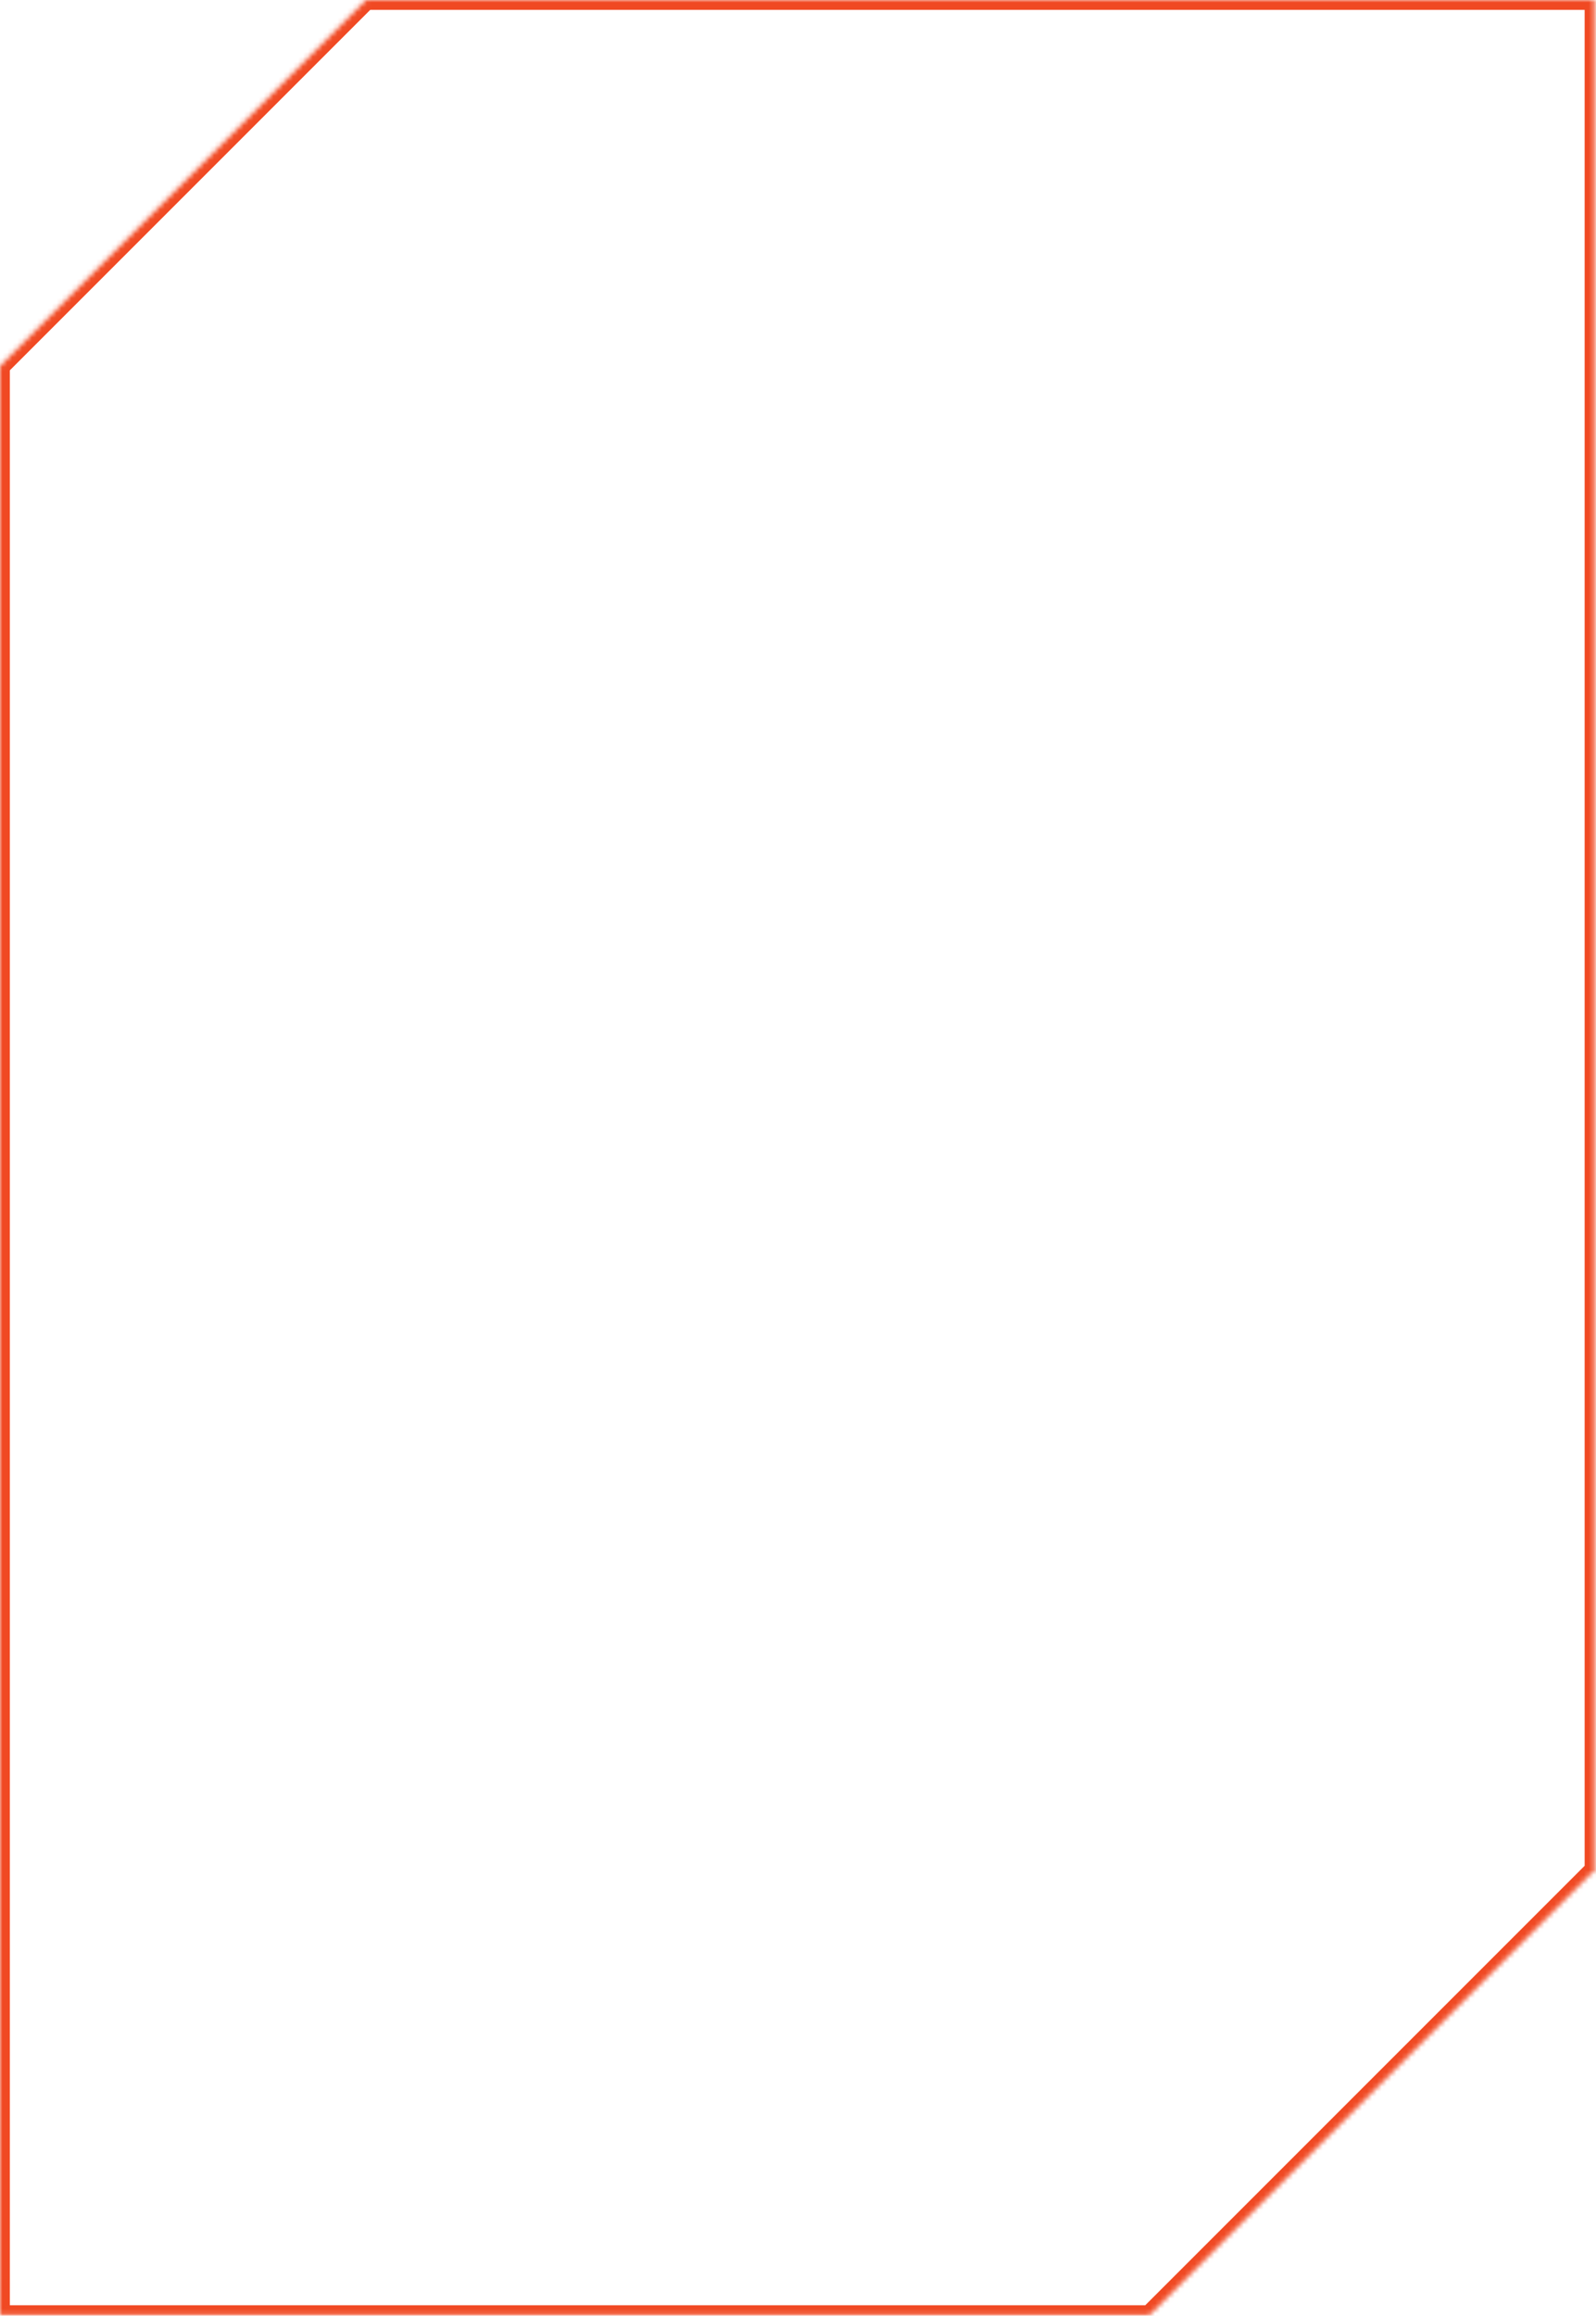 <?xml version="1.0" encoding="UTF-8"?> <svg xmlns="http://www.w3.org/2000/svg" width="324" height="470" viewBox="0 0 324 470" fill="none"><mask id="path-1-inside-1_561_549" fill="white"><path fill-rule="evenodd" clip-rule="evenodd" d="M0 74.332V469.88H233.324L323.315 379.888L323.695 380.268V0H74.332L0 74.332Z"></path></mask><path d="M0 74.332L-1.414 72.918L-2 73.504V74.332H0ZM0 469.88H-2V471.88H0V469.88ZM233.324 469.88V471.88H234.152L234.738 471.294L233.324 469.88ZM323.315 379.888L324.729 378.474L323.315 377.06L321.901 378.474L323.315 379.888ZM323.695 380.268L322.281 381.682L325.695 385.097V380.268H323.695ZM323.695 0H325.695V-2H323.695V0ZM74.332 0V-2H73.504L72.918 -1.414L74.332 0ZM-2 74.332V469.88H2V74.332H-2ZM0 471.88H233.324V467.88H0V471.88ZM234.738 471.294L324.729 381.302L321.901 378.474L231.909 468.465L234.738 471.294ZM321.901 381.302L322.281 381.682L325.109 378.854L324.729 378.474L321.901 381.302ZM325.695 380.268V0H321.695V380.268H325.695ZM323.695 -2H74.332V2H323.695V-2ZM72.918 -1.414L-1.414 72.918L1.414 75.747L75.747 1.414L72.918 -1.414Z" fill="#F04923" mask="url(#path-1-inside-1_561_549)"></path></svg> 